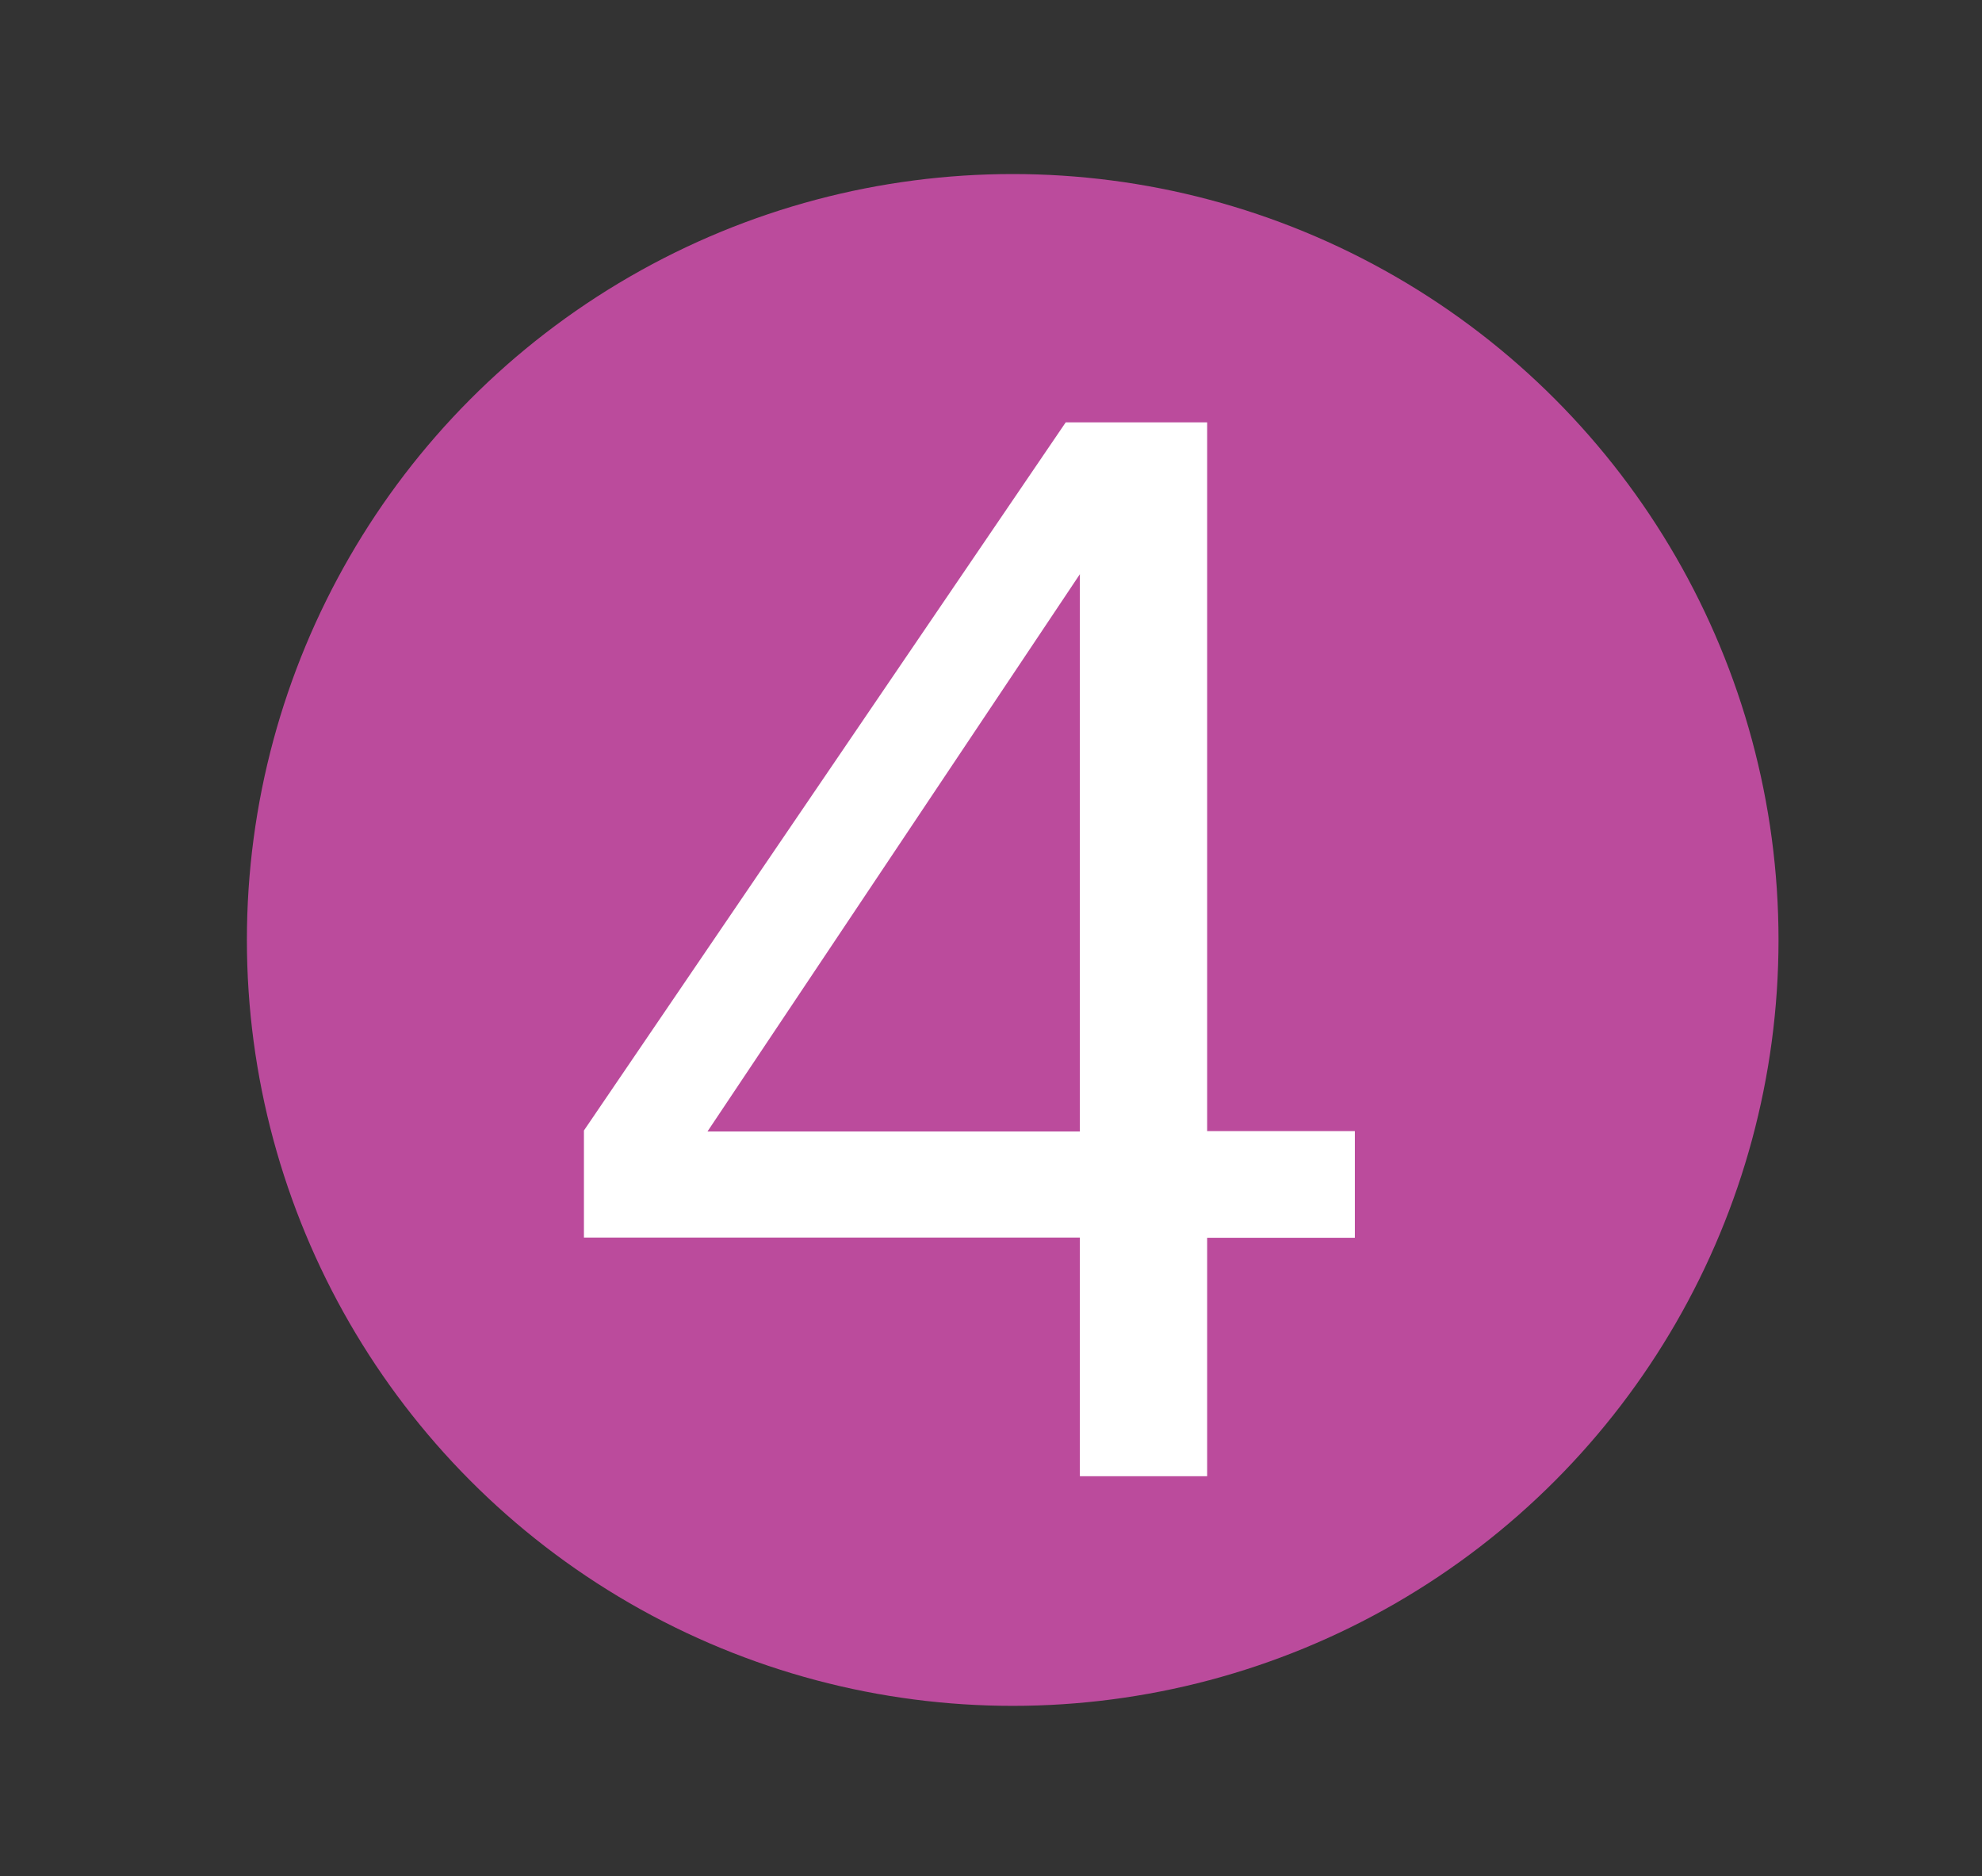 <?xml version="1.0" encoding="utf-8"?>
<!-- Generator: Adobe Illustrator 25.0.0, SVG Export Plug-In . SVG Version: 6.00 Build 0)  -->
<svg version="1.1" id="Calque_1" xmlns="http://www.w3.org/2000/svg" xmlns:xlink="http://www.w3.org/1999/xlink" x="0px" y="0px"
	 viewBox="0 0 1009.1 955.1" style="enable-background:new 0 0 1009.1 955.1;" xml:space="preserve">
<rect x="0" y="0" width="1009.1" height="955.1" fill="#333333" stroke="none"/>
<style type="text/css">
	.st0{fill:#BB4B9C;}
	.st1{fill:#FFFFFF;}
</style>
<g>
	<circle class="st0" cx="515.6" cy="478.5" r="389.9"/>
	<path class="st1" d="M614.6,575.8V215h-72L297.3,575.5V630h252.5v0v121.5h64.8V630.1h75.2v-54.3H614.6z M549.8,576H360.2
		l189.6-283.7V576z"/>
</g>
</svg>
